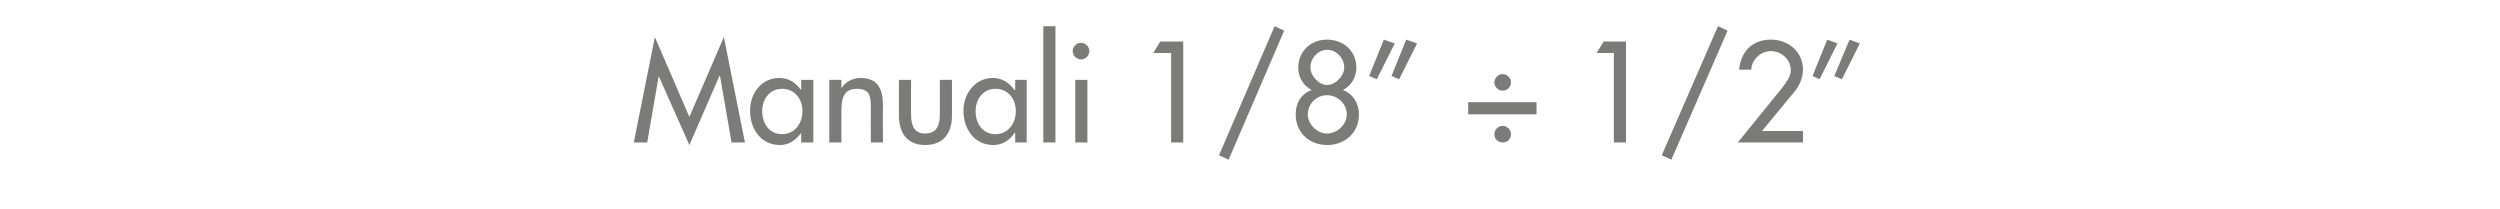 <?xml version="1.0" standalone="no"?><!DOCTYPE svg PUBLIC "-//W3C//DTD SVG 1.1//EN" "http://www.w3.org/Graphics/SVG/1.1/DTD/svg11.dtd"><svg xmlns="http://www.w3.org/2000/svg" version="1.1" width="391.3px" height="32.7px" viewBox="0 -5 391.3 32.7" style="top:-5px">  <desc>Manuali 1/8” ÷ 1/2”</desc>  <defs/>  <g id="Polygon207927">    <path d="M 103.1 6.9 L 103.1 6.9 L 101.3 17.3 L 99.2 17.3 L 102.5 0.8 L 107.9 13.3 L 113.3 0.8 L 116.6 17.3 L 114.5 17.3 L 112.7 6.9 L 112.6 6.9 L 107.9 17.7 L 103.1 6.9 Z M 125.6 12.4 C 125.6 10.5 124.4 8.9 122.4 8.9 C 120.4 8.9 119.3 10.6 119.3 12.4 C 119.3 14.3 120.4 16 122.4 16 C 124.4 16 125.6 14.3 125.6 12.4 Z M 127.3 17.3 L 125.4 17.3 L 125.4 15.8 C 125.4 15.8 125.4 15.79 125.4 15.8 C 124.6 16.9 123.5 17.7 122.1 17.7 C 119.1 17.7 117.4 15.2 117.4 12.3 C 117.4 9.7 119.1 7.2 122 7.2 C 123.5 7.2 124.6 8 125.4 9.1 C 125.4 9.13 125.4 9.1 125.4 9.1 L 125.4 7.5 L 127.3 7.5 L 127.3 17.3 Z M 131.7 8.8 C 131.7 8.8 131.72 8.82 131.7 8.8 C 132.3 7.8 133.5 7.2 134.7 7.2 C 137.5 7.2 138.2 9.1 138.2 11.5 C 138.17 11.47 138.2 17.3 138.2 17.3 L 136.3 17.3 C 136.3 17.3 136.28 11.7 136.3 11.7 C 136.3 10 136.1 8.9 134.1 8.9 C 131.7 8.9 131.7 11 131.7 12.8 C 131.68 12.81 131.7 17.3 131.7 17.3 L 129.8 17.3 L 129.8 7.5 L 131.7 7.5 L 131.7 8.8 Z M 142.6 7.5 C 142.6 7.5 142.58 12.94 142.6 12.9 C 142.6 14.5 143 15.9 144.8 15.9 C 146.7 15.9 147.1 14.5 147.1 12.9 C 147.12 12.94 147.1 7.5 147.1 7.5 L 149 7.5 C 149 7.5 149.01 13.15 149 13.1 C 149 15.8 147.7 17.7 144.8 17.7 C 142 17.7 140.7 15.8 140.7 13.1 C 140.69 13.15 140.7 7.5 140.7 7.5 L 142.6 7.5 Z M 159 12.4 C 159 10.5 157.8 8.9 155.8 8.9 C 153.8 8.9 152.7 10.6 152.7 12.4 C 152.7 14.3 153.8 16 155.8 16 C 157.8 16 159 14.3 159 12.4 Z M 160.7 17.3 L 158.9 17.3 L 158.9 15.8 C 158.9 15.8 158.81 15.79 158.8 15.8 C 158.1 16.9 156.9 17.7 155.5 17.7 C 152.5 17.7 150.8 15.2 150.8 12.3 C 150.8 9.7 152.6 7.2 155.4 7.2 C 156.9 7.2 158 8 158.8 9.1 C 158.81 9.13 158.9 9.1 158.9 9.1 L 158.9 7.5 L 160.7 7.5 L 160.7 17.3 Z M 165.2 17.3 L 163.3 17.3 L 163.3 -0.9 L 165.2 -0.9 L 165.2 17.3 Z M 170.2 17.3 L 168.3 17.3 L 168.3 7.5 L 170.2 7.5 L 170.2 17.3 Z M 170.5 3 C 170.5 3.7 169.9 4.3 169.2 4.3 C 168.5 4.3 167.9 3.7 167.9 3 C 167.9 2.3 168.5 1.7 169.2 1.7 C 169.9 1.7 170.5 2.3 170.5 3 Z M 180.5 3.3 L 181.6 1.5 L 185.2 1.5 L 185.2 17.3 L 183.3 17.3 L 183.3 3.3 L 180.5 3.3 Z M 201 -0.2 L 192.3 20 L 190.8 19.3 L 199.5 -0.9 L 201 -0.2 Z M 204.7 12.9 C 204.7 14.5 206.2 15.9 207.7 15.9 C 209.3 15.9 210.8 14.5 210.8 12.9 C 210.8 11.2 209.3 9.9 207.7 9.9 C 206.1 9.9 204.7 11.2 204.7 12.9 Z M 205.3 9.1 C 204 8.4 203.2 7.1 203.2 5.6 C 203.2 3 205.2 1.2 207.7 1.2 C 210.3 1.2 212.3 3 212.3 5.6 C 212.3 7.1 211.5 8.4 210.2 9.1 C 211.8 9.7 212.7 11.2 212.7 12.9 C 212.7 15.9 210.4 17.7 207.7 17.7 C 205.1 17.7 202.8 15.9 202.8 12.9 C 202.8 11.2 203.6 9.7 205.3 9.1 Z M 205.1 5.6 C 205.1 6.8 206.4 8.3 207.7 8.3 C 209.1 8.3 210.4 6.8 210.4 5.6 C 210.4 4.1 209.2 2.8 207.7 2.8 C 206.3 2.8 205.1 4.1 205.1 5.6 Z M 218.3 1.8 L 215.5 7.4 L 214.3 6.9 L 216.6 1.2 L 218.3 1.8 Z M 221.8 1.8 L 219 7.4 L 217.8 6.9 L 220.1 1.2 L 221.8 1.8 Z M 229.8 11 L 240.5 11 L 240.5 12.9 L 229.8 12.9 L 229.8 11 Z M 236.5 16 C 236.5 16.8 235.9 17.3 235.2 17.3 C 234.5 17.3 233.9 16.8 233.9 16 C 233.9 15.3 234.5 14.7 235.2 14.7 C 235.9 14.7 236.5 15.3 236.5 16 Z M 236.5 7.9 C 236.5 8.6 235.9 9.2 235.2 9.2 C 234.5 9.2 233.9 8.6 233.9 7.9 C 233.9 7.2 234.5 6.6 235.2 6.6 C 235.9 6.6 236.5 7.2 236.5 7.9 Z M 249.9 3.3 L 251 1.5 L 254.5 1.5 L 254.5 17.3 L 252.6 17.3 L 252.6 3.3 L 249.9 3.3 Z M 270.4 -0.2 L 261.6 20 L 260.1 19.3 L 268.9 -0.9 L 270.4 -0.2 Z M 282.2 15.5 L 282.2 17.3 L 272 17.3 C 272 17.3 278.89 8.82 278.9 8.8 C 279.5 8 280.3 7 280.3 6 C 280.3 4.3 278.8 3 277.2 3 C 275.6 3 274.2 4.3 274.1 5.9 C 274.1 5.9 272.2 5.9 272.2 5.9 C 272.5 3 274.3 1.2 277.2 1.2 C 279.9 1.2 282.2 3.1 282.2 5.9 C 282.2 7.1 281.7 8.3 281 9.2 C 281.01 9.16 275.8 15.5 275.8 15.5 L 282.2 15.5 Z M 287.6 1.8 L 284.8 7.4 L 283.7 6.9 L 286 1.2 L 287.6 1.8 Z M 291.1 1.8 L 288.3 7.4 L 287.1 6.9 L 289.5 1.2 L 291.1 1.8 Z " stroke="none" fill="#7b7b7a"/>  </g></svg>